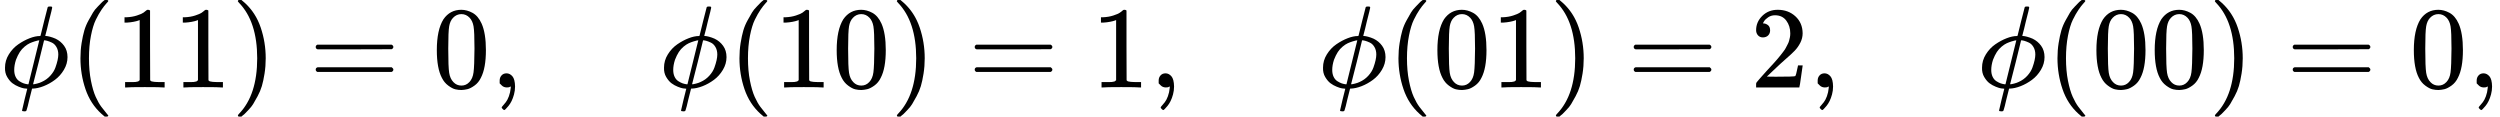 <svg version="1.1" style="vertical-align: -0.566ex;" xmlns="http://www.w3.org/2000/svg" width="21442.2px" height="1000px"   viewBox="0 -750 21442.2 1000" xmlns:xlink="http://www.w3.org/1999/xlink"><defs><path id="MJX-96-TEX-I-1D719" d="M409 688Q413 694 421 694H429H442Q448 688 448 686Q448 679 418 563Q411 535 404 504T392 458L388 442Q388 441 397 441T429 435T477 418Q521 397 550 357T579 260T548 151T471 65T374 11T279 -10H275L251 -105Q245 -128 238 -160Q230 -192 227 -198T215 -205H209Q189 -205 189 -198Q189 -193 211 -103L234 -11Q234 -10 226 -10Q221 -10 206 -8T161 6T107 36T62 89T43 171Q43 231 76 284T157 370T254 422T342 441Q347 441 348 445L378 567Q409 686 409 688ZM122 150Q122 116 134 91T167 53T203 35T237 27H244L337 404Q333 404 326 403T297 395T255 379T211 350T170 304Q152 276 137 237Q122 191 122 150ZM500 282Q500 320 484 347T444 385T405 400T381 404H378L332 217L284 29Q284 27 285 27Q293 27 317 33T357 47Q400 66 431 100T475 170T494 234T500 282Z"></path><path id="MJX-96-TEX-N-28" d="M94 250Q94 319 104 381T127 488T164 576T202 643T244 695T277 729T302 750H315H319Q333 750 333 741Q333 738 316 720T275 667T226 581T184 443T167 250T184 58T225 -81T274 -167T316 -220T333 -241Q333 -250 318 -250H315H302L274 -226Q180 -141 137 -14T94 250Z"></path><path id="MJX-96-TEX-N-31" d="M213 578L200 573Q186 568 160 563T102 556H83V602H102Q149 604 189 617T245 641T273 663Q275 666 285 666Q294 666 302 660V361L303 61Q310 54 315 52T339 48T401 46H427V0H416Q395 3 257 3Q121 3 100 0H88V46H114Q136 46 152 46T177 47T193 50T201 52T207 57T213 61V578Z"></path><path id="MJX-96-TEX-N-29" d="M60 749L64 750Q69 750 74 750H86L114 726Q208 641 251 514T294 250Q294 182 284 119T261 12T224 -76T186 -143T145 -194T113 -227T90 -246Q87 -249 86 -250H74Q66 -250 63 -250T58 -247T55 -238Q56 -237 66 -225Q221 -64 221 250T66 725Q56 737 55 738Q55 746 60 749Z"></path><path id="MJX-96-TEX-N-3D" d="M56 347Q56 360 70 367H707Q722 359 722 347Q722 336 708 328L390 327H72Q56 332 56 347ZM56 153Q56 168 72 173H708Q722 163 722 153Q722 140 707 133H70Q56 140 56 153Z"></path><path id="MJX-96-TEX-N-30" d="M96 585Q152 666 249 666Q297 666 345 640T423 548Q460 465 460 320Q460 165 417 83Q397 41 362 16T301 -15T250 -22Q224 -22 198 -16T137 16T82 83Q39 165 39 320Q39 494 96 585ZM321 597Q291 629 250 629Q208 629 178 597Q153 571 145 525T137 333Q137 175 145 125T181 46Q209 16 250 16Q290 16 318 46Q347 76 354 130T362 333Q362 478 354 524T321 597Z"></path><path id="MJX-96-TEX-N-2C" d="M78 35T78 60T94 103T137 121Q165 121 187 96T210 8Q210 -27 201 -60T180 -117T154 -158T130 -185T117 -194Q113 -194 104 -185T95 -172Q95 -168 106 -156T131 -126T157 -76T173 -3V9L172 8Q170 7 167 6T161 3T152 1T140 0Q113 0 96 17Z"></path><path id="MJX-96-TEX-N-32" d="M109 429Q82 429 66 447T50 491Q50 562 103 614T235 666Q326 666 387 610T449 465Q449 422 429 383T381 315T301 241Q265 210 201 149L142 93L218 92Q375 92 385 97Q392 99 409 186V189H449V186Q448 183 436 95T421 3V0H50V19V31Q50 38 56 46T86 81Q115 113 136 137Q145 147 170 174T204 211T233 244T261 278T284 308T305 340T320 369T333 401T340 431T343 464Q343 527 309 573T212 619Q179 619 154 602T119 569T109 550Q109 549 114 549Q132 549 151 535T170 489Q170 464 154 447T109 429Z"></path></defs><g stroke="currentColor" fill="currentColor" stroke-width="0" transform="scale(1,-1)"><g ><g ><g ><g ><g ><use  xlink:href="#MJX-96-TEX-I-1D719"></use></g><g  transform="translate(596,0)"><use  xlink:href="#MJX-96-TEX-N-28"></use></g><g  transform="translate(985,0)"><use  xlink:href="#MJX-96-TEX-N-31"></use><use  xlink:href="#MJX-96-TEX-N-31" transform="translate(500,0)"></use></g><g  transform="translate(1985,0)"><use  xlink:href="#MJX-96-TEX-N-29"></use></g><g  transform="translate(2651.8,0)"><use  xlink:href="#MJX-96-TEX-N-3D"></use></g><g  transform="translate(3707.6,0)"><use  xlink:href="#MJX-96-TEX-N-30"></use></g><g  transform="translate(4207.6,0)"><use  xlink:href="#MJX-96-TEX-N-2C"></use></g><g  transform="translate(4485.6,0)"><g ></g></g><g  transform="translate(5652.2,0)"><use  xlink:href="#MJX-96-TEX-I-1D719"></use></g><g  transform="translate(6248.2,0)"><use  xlink:href="#MJX-96-TEX-N-28"></use></g><g  transform="translate(6637.2,0)"><use  xlink:href="#MJX-96-TEX-N-31"></use><use  xlink:href="#MJX-96-TEX-N-30" transform="translate(500,0)"></use></g><g  transform="translate(7637.2,0)"><use  xlink:href="#MJX-96-TEX-N-29"></use></g><g  transform="translate(8304,0)"><use  xlink:href="#MJX-96-TEX-N-3D"></use></g><g  transform="translate(9359.8,0)"><use  xlink:href="#MJX-96-TEX-N-31"></use></g><g  transform="translate(9859.8,0)"><use  xlink:href="#MJX-96-TEX-N-2C"></use></g><g  transform="translate(10137.8,0)"><g ></g></g><g  transform="translate(11304.4,0)"><use  xlink:href="#MJX-96-TEX-I-1D719"></use></g><g  transform="translate(11900.4,0)"><use  xlink:href="#MJX-96-TEX-N-28"></use></g><g  transform="translate(12289.4,0)"><use  xlink:href="#MJX-96-TEX-N-30"></use><use  xlink:href="#MJX-96-TEX-N-31" transform="translate(500,0)"></use></g><g  transform="translate(13289.4,0)"><use  xlink:href="#MJX-96-TEX-N-29"></use></g><g  transform="translate(13956.2,0)"><use  xlink:href="#MJX-96-TEX-N-3D"></use></g><g  transform="translate(15012,0)"><use  xlink:href="#MJX-96-TEX-N-32"></use></g><g  transform="translate(15512,0)"><use  xlink:href="#MJX-96-TEX-N-2C"></use></g><g  transform="translate(15790,0)"><g ></g></g><g  transform="translate(16956.7,0)"><use  xlink:href="#MJX-96-TEX-I-1D719"></use></g><g  transform="translate(17552.7,0)"><use  xlink:href="#MJX-96-TEX-N-28"></use></g><g  transform="translate(17941.7,0)"><use  xlink:href="#MJX-96-TEX-N-30"></use><use  xlink:href="#MJX-96-TEX-N-30" transform="translate(500,0)"></use></g><g  transform="translate(18941.7,0)"><use  xlink:href="#MJX-96-TEX-N-29"></use></g><g  transform="translate(19608.4,0)"><use  xlink:href="#MJX-96-TEX-N-3D"></use></g><g  transform="translate(20664.2,0)"><use  xlink:href="#MJX-96-TEX-N-30"></use></g><g  transform="translate(21164.2,0)"><use  xlink:href="#MJX-96-TEX-N-2C"></use></g></g></g></g></g></g></svg>